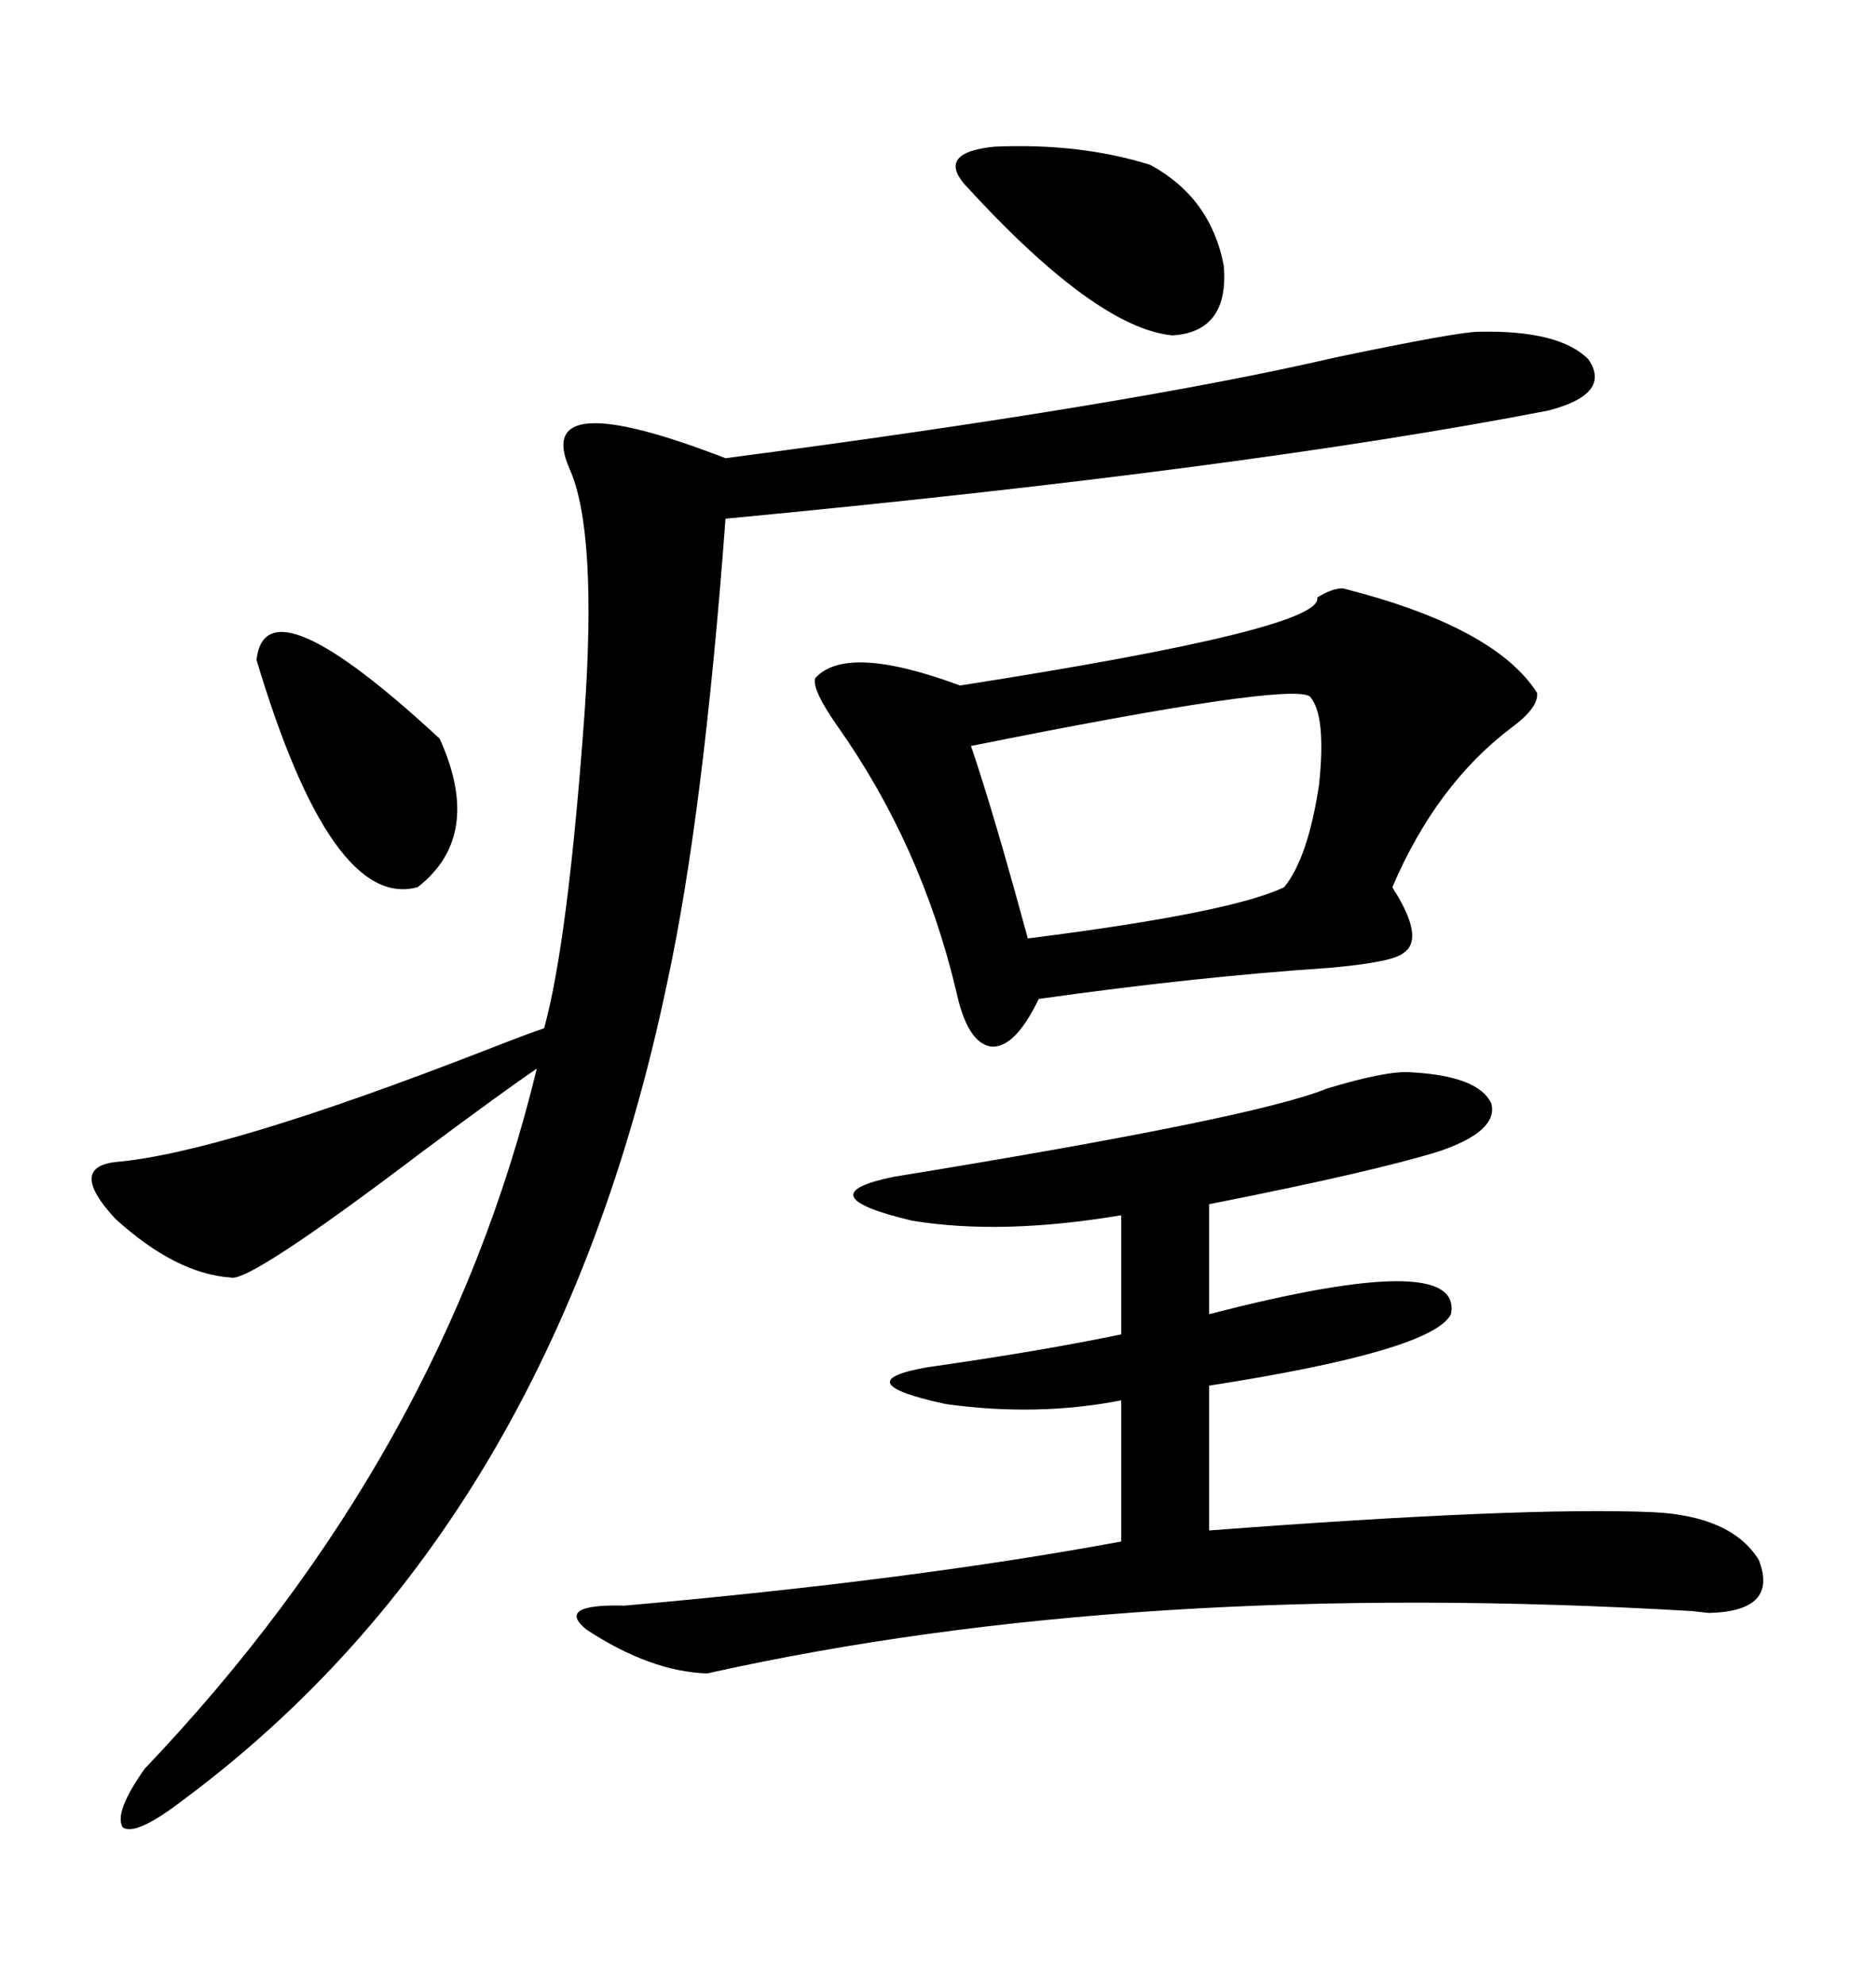 <svg xmlns="http://www.w3.org/2000/svg" xmlns:xlink="http://www.w3.org/1999/xlink" width="300" height="317.285"><path d="M236.43 53.03L236.43 53.03Q249.32 52.73 254.00 57.42L254.00 57.42Q257.81 62.99 247.56 65.63L247.56 65.63Q199.22 75 116.02 82.91L116.02 82.91Q112.50 130.37 106.64 157.32L106.64 157.32Q88.48 243.75 29.30 287.70L29.30 287.70Q21.68 293.55 19.63 292.09L19.63 292.09Q18.16 289.75 23.14 282.71L23.14 282.71Q70.90 232.62 85.84 170.80L85.84 170.80Q80.27 174.61 67.68 183.98L67.68 183.98Q39.84 205.08 36.91 204.20L36.91 204.20Q28.13 203.61 18.46 194.82L18.46 194.82Q10.84 186.62 18.46 185.74L18.46 185.74Q35.45 184.28 77.64 167.87L77.64 167.87Q84.38 165.23 87.01 164.36L87.01 164.36Q90.82 150.59 93.46 114.26L93.46 114.26Q95.51 84.96 91.11 75L91.11 75Q84.96 61.23 116.02 73.24L116.02 73.24Q180.76 64.75 213.57 57.13L213.57 57.13Q233.20 53.03 236.43 53.03ZM225.59 171.39L225.59 171.39Q236.43 171.97 238.48 176.37L238.48 176.37Q239.65 180.76 230.27 183.98L230.27 183.98Q220.02 187.21 193.36 192.48L193.36 192.48L193.36 210.06Q234.08 199.51 232.03 210.06L232.03 210.06Q229.10 215.92 193.36 221.48L193.36 221.48L193.36 244.63Q243.46 240.82 264.26 241.70L264.26 241.70Q276.86 242.29 281.25 249.32L281.25 249.32Q284.47 257.52 273.34 257.81L273.34 257.81Q273.05 257.81 270.70 257.52L270.70 257.52Q181.35 252.25 113.09 267.48L113.09 267.48Q104.00 267.19 93.75 260.45L93.75 260.45Q88.77 256.35 99.90 256.64L99.90 256.64Q146.19 252.54 179.30 246.39L179.30 246.39L179.30 223.83Q165.82 226.46 151.17 224.41L151.17 224.41Q135.06 220.90 148.24 218.55L148.24 218.55Q166.70 215.92 179.30 213.28L179.30 213.28L179.30 194.24Q160.25 197.46 145.90 195.12L145.90 195.12Q128.61 191.02 142.97 188.09L142.97 188.09Q200.68 178.71 212.11 174.02L212.11 174.02Q221.78 171.09 225.59 171.39ZM214.75 94.04L214.75 94.04Q239.06 100.20 245.80 110.74L245.80 110.74Q246.09 113.09 241.70 116.31L241.70 116.31Q229.69 125.39 222.66 141.80L222.66 141.80Q222.95 142.38 223.54 143.26L223.54 143.26Q227.64 150.29 224.41 152.34L224.41 152.34Q222.66 153.81 212.70 154.69L212.70 154.69Q191.02 156.15 166.11 159.67L166.11 159.67Q162.30 167.58 158.50 167.29L158.50 167.29Q154.69 166.70 152.93 158.50L152.93 158.50Q147.36 135.06 133.89 116.02L133.89 116.02Q129.79 110.16 130.37 108.40L130.37 108.40Q135.35 102.83 153.52 109.57L153.52 109.57Q211.82 100.49 210.64 95.51L210.64 95.51Q212.99 94.04 214.75 94.04ZM209.47 111.33L209.47 111.33Q206.25 108.98 155.27 119.24L155.27 119.24Q158.79 129.49 164.36 150L164.36 150Q196.88 145.90 205.37 141.80L205.37 141.80Q209.18 137.11 210.94 125.39L210.94 125.39Q212.11 114.26 209.47 111.33ZM154.10 29.30L154.10 29.30Q150 24.32 159.08 23.44L159.08 23.44Q172.85 22.85 183.98 26.37L183.98 26.37Q193.65 31.64 195.70 42.48L195.70 42.48Q196.58 53.03 187.50 53.61L187.50 53.61Q175.20 52.44 154.10 29.30ZM41.02 105.47L41.02 105.47Q42.48 92.29 70.31 118.07L70.31 118.07Q77.34 133.59 66.80 141.80L66.80 141.80Q53.03 145.61 41.02 105.47Z"/></svg>
